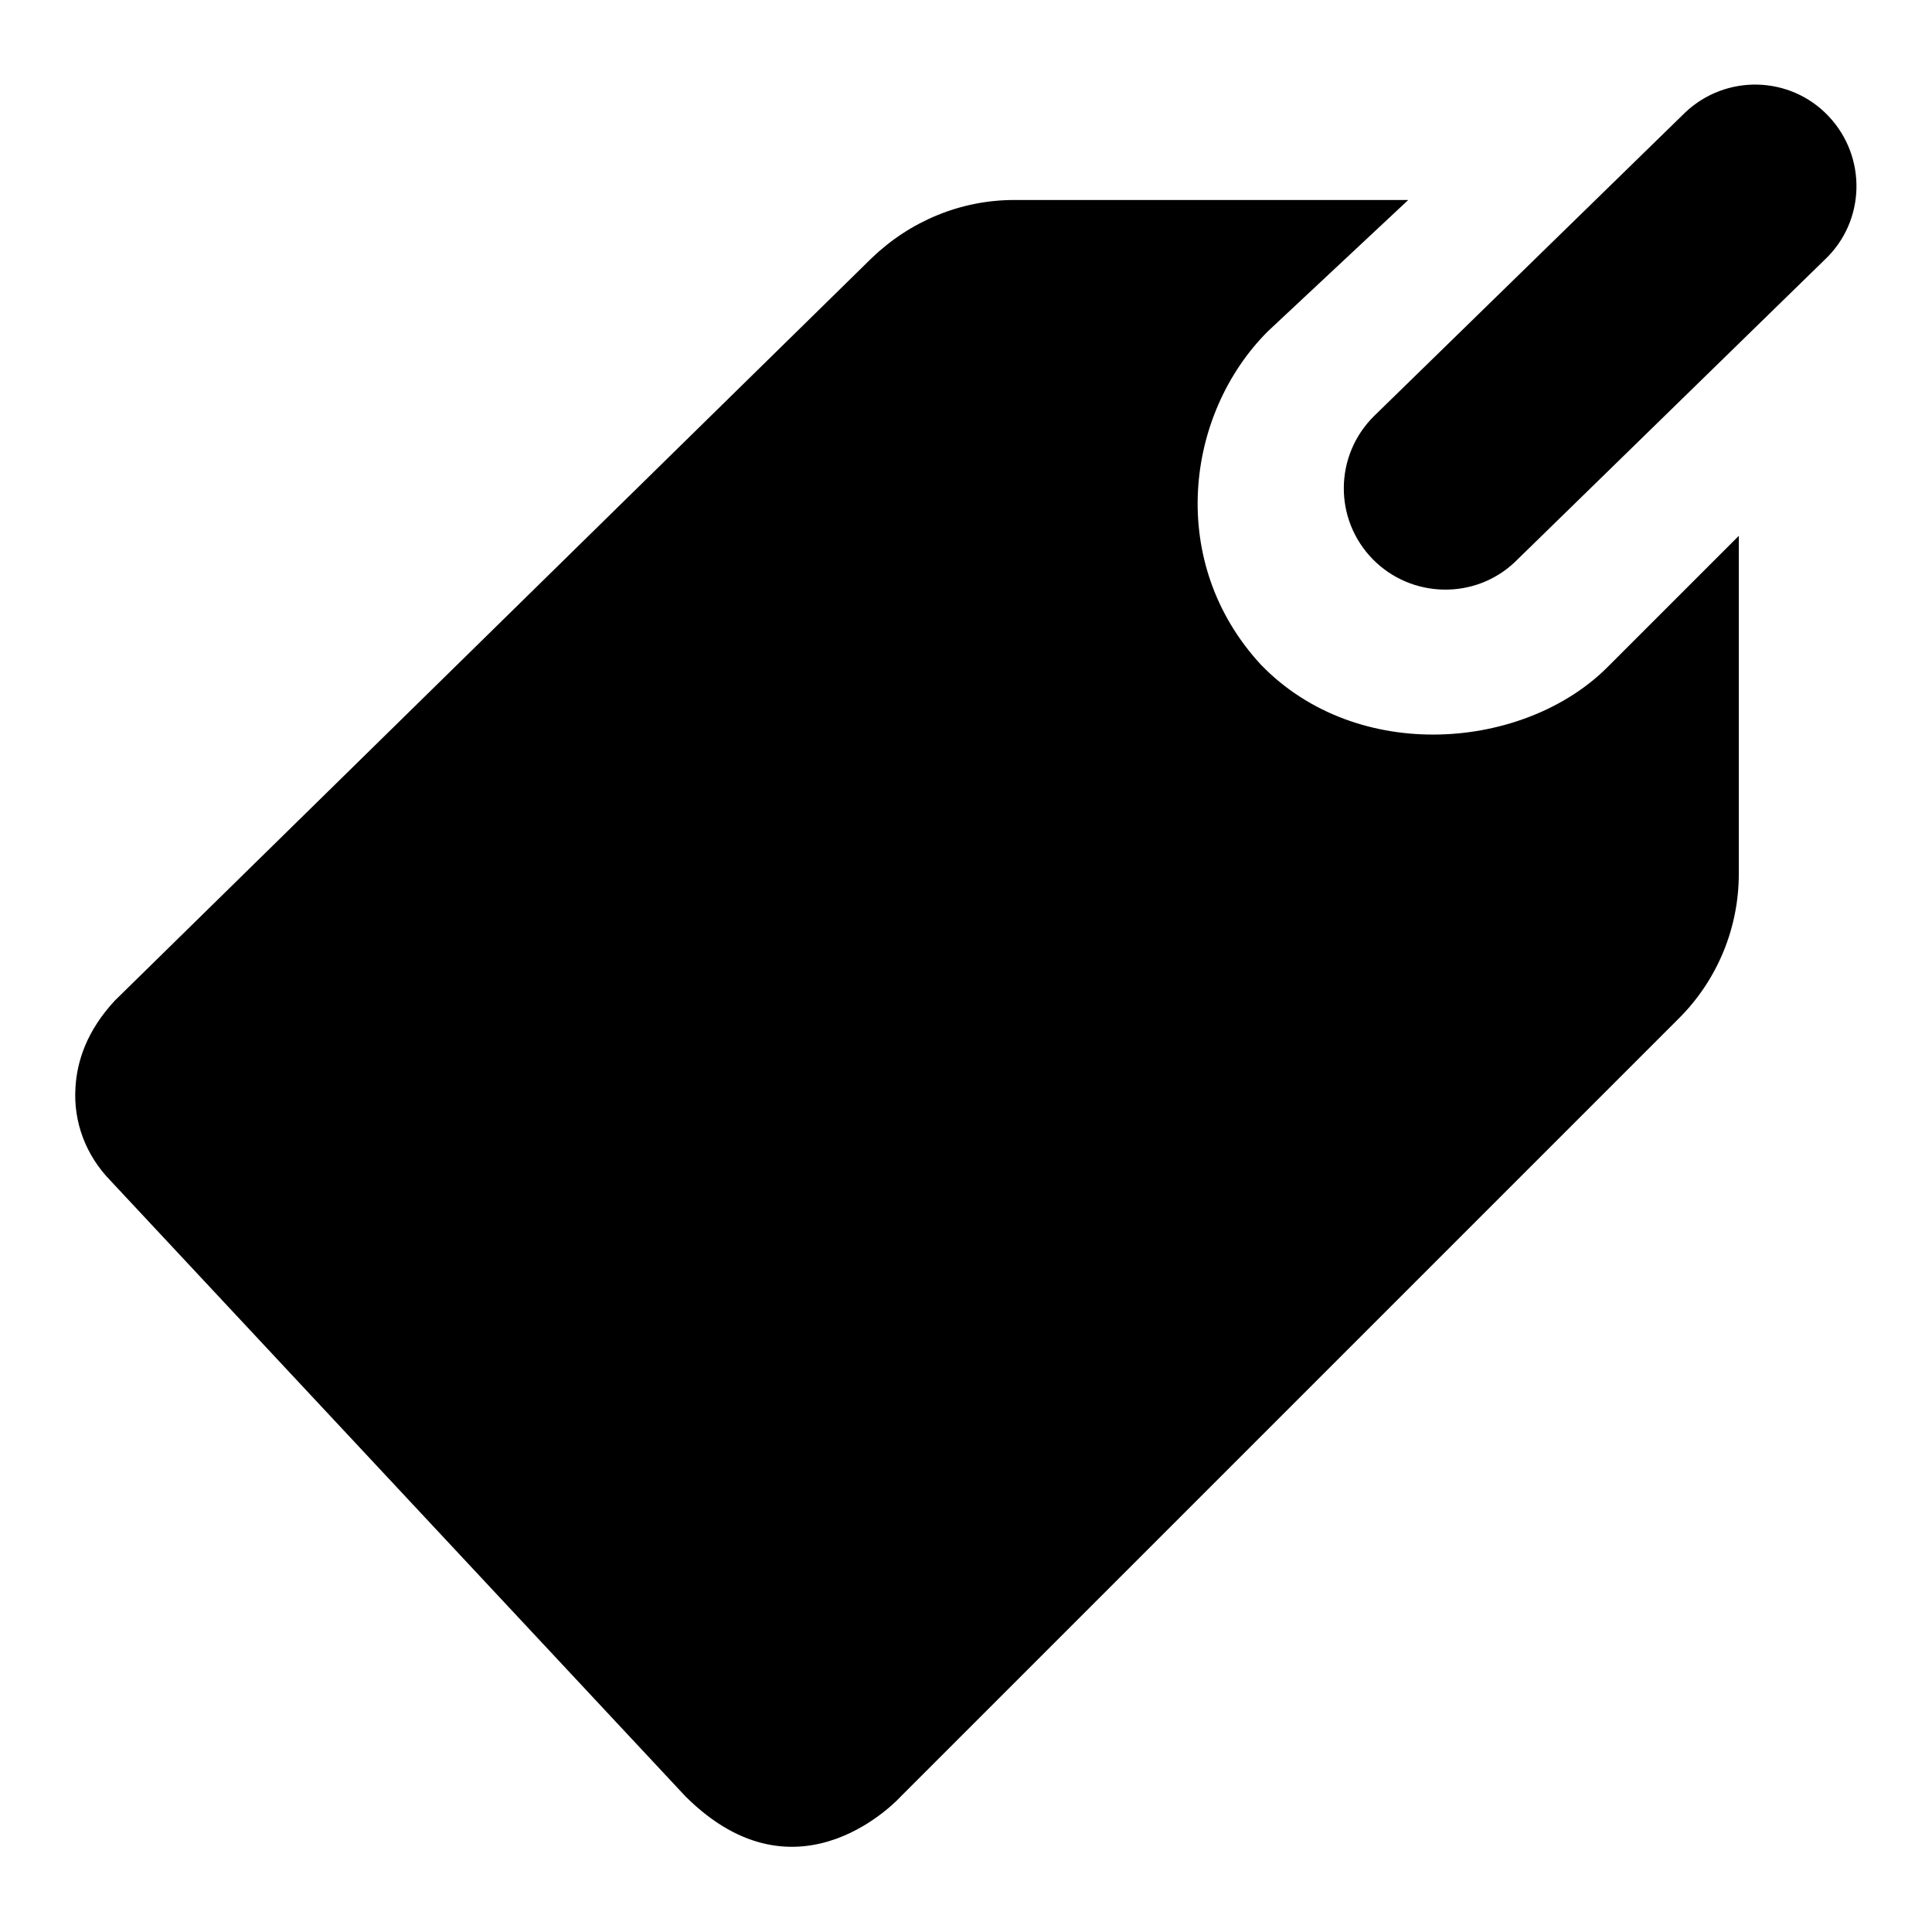<?xml version="1.0" encoding="utf-8"?>
<!-- Svg Vector Icons : http://www.onlinewebfonts.com/icon -->
<!DOCTYPE svg PUBLIC "-//W3C//DTD SVG 1.1//EN" "http://www.w3.org/Graphics/SVG/1.1/DTD/svg11.dtd">
<svg version="1.1" xmlns="http://www.w3.org/2000/svg" xmlns:xlink="http://www.w3.org/1999/xlink" x="0px" y="0px" viewBox="0 0 256 256" enable-background="new 0 0 256 256" xml:space="preserve">
<g> <path fill="#000000" d="M200.7,74.5l41.1-40.1c5.4-5.1,5.6-13.6,0.5-19c-5.1-5.4-13.6-5.6-19-0.5c0,0-0.1,0.1-0.1,0.1l-41.1,40.1 c-5.3,5.2-5.4,13.7-0.2,19C187,79.3,195.4,79.5,200.7,74.5L200.7,74.5z M10,144.1c-0.3,4.6,1.4,9,4.6,12.3L90.8,238 c15.1,15.1,28.6,0,28.6,0l103.1-103.1c5.1-5.1,7.9-12,7.9-19.1V71c0,0,0,0,0,0l-17.4,17.4c-11,11-33.1,12.9-45.9-0.3 C154.6,74.6,157,54.9,168,43.9l18.6-17.4c-1.4,0,0.2,0-1.5,0h-50.7c-7.1,0-13.8,2.8-18.9,7.7L15.2,132.6 C11.5,136.6,10.2,140.6,10,144.1L10,144.1z"/></g>
</svg>